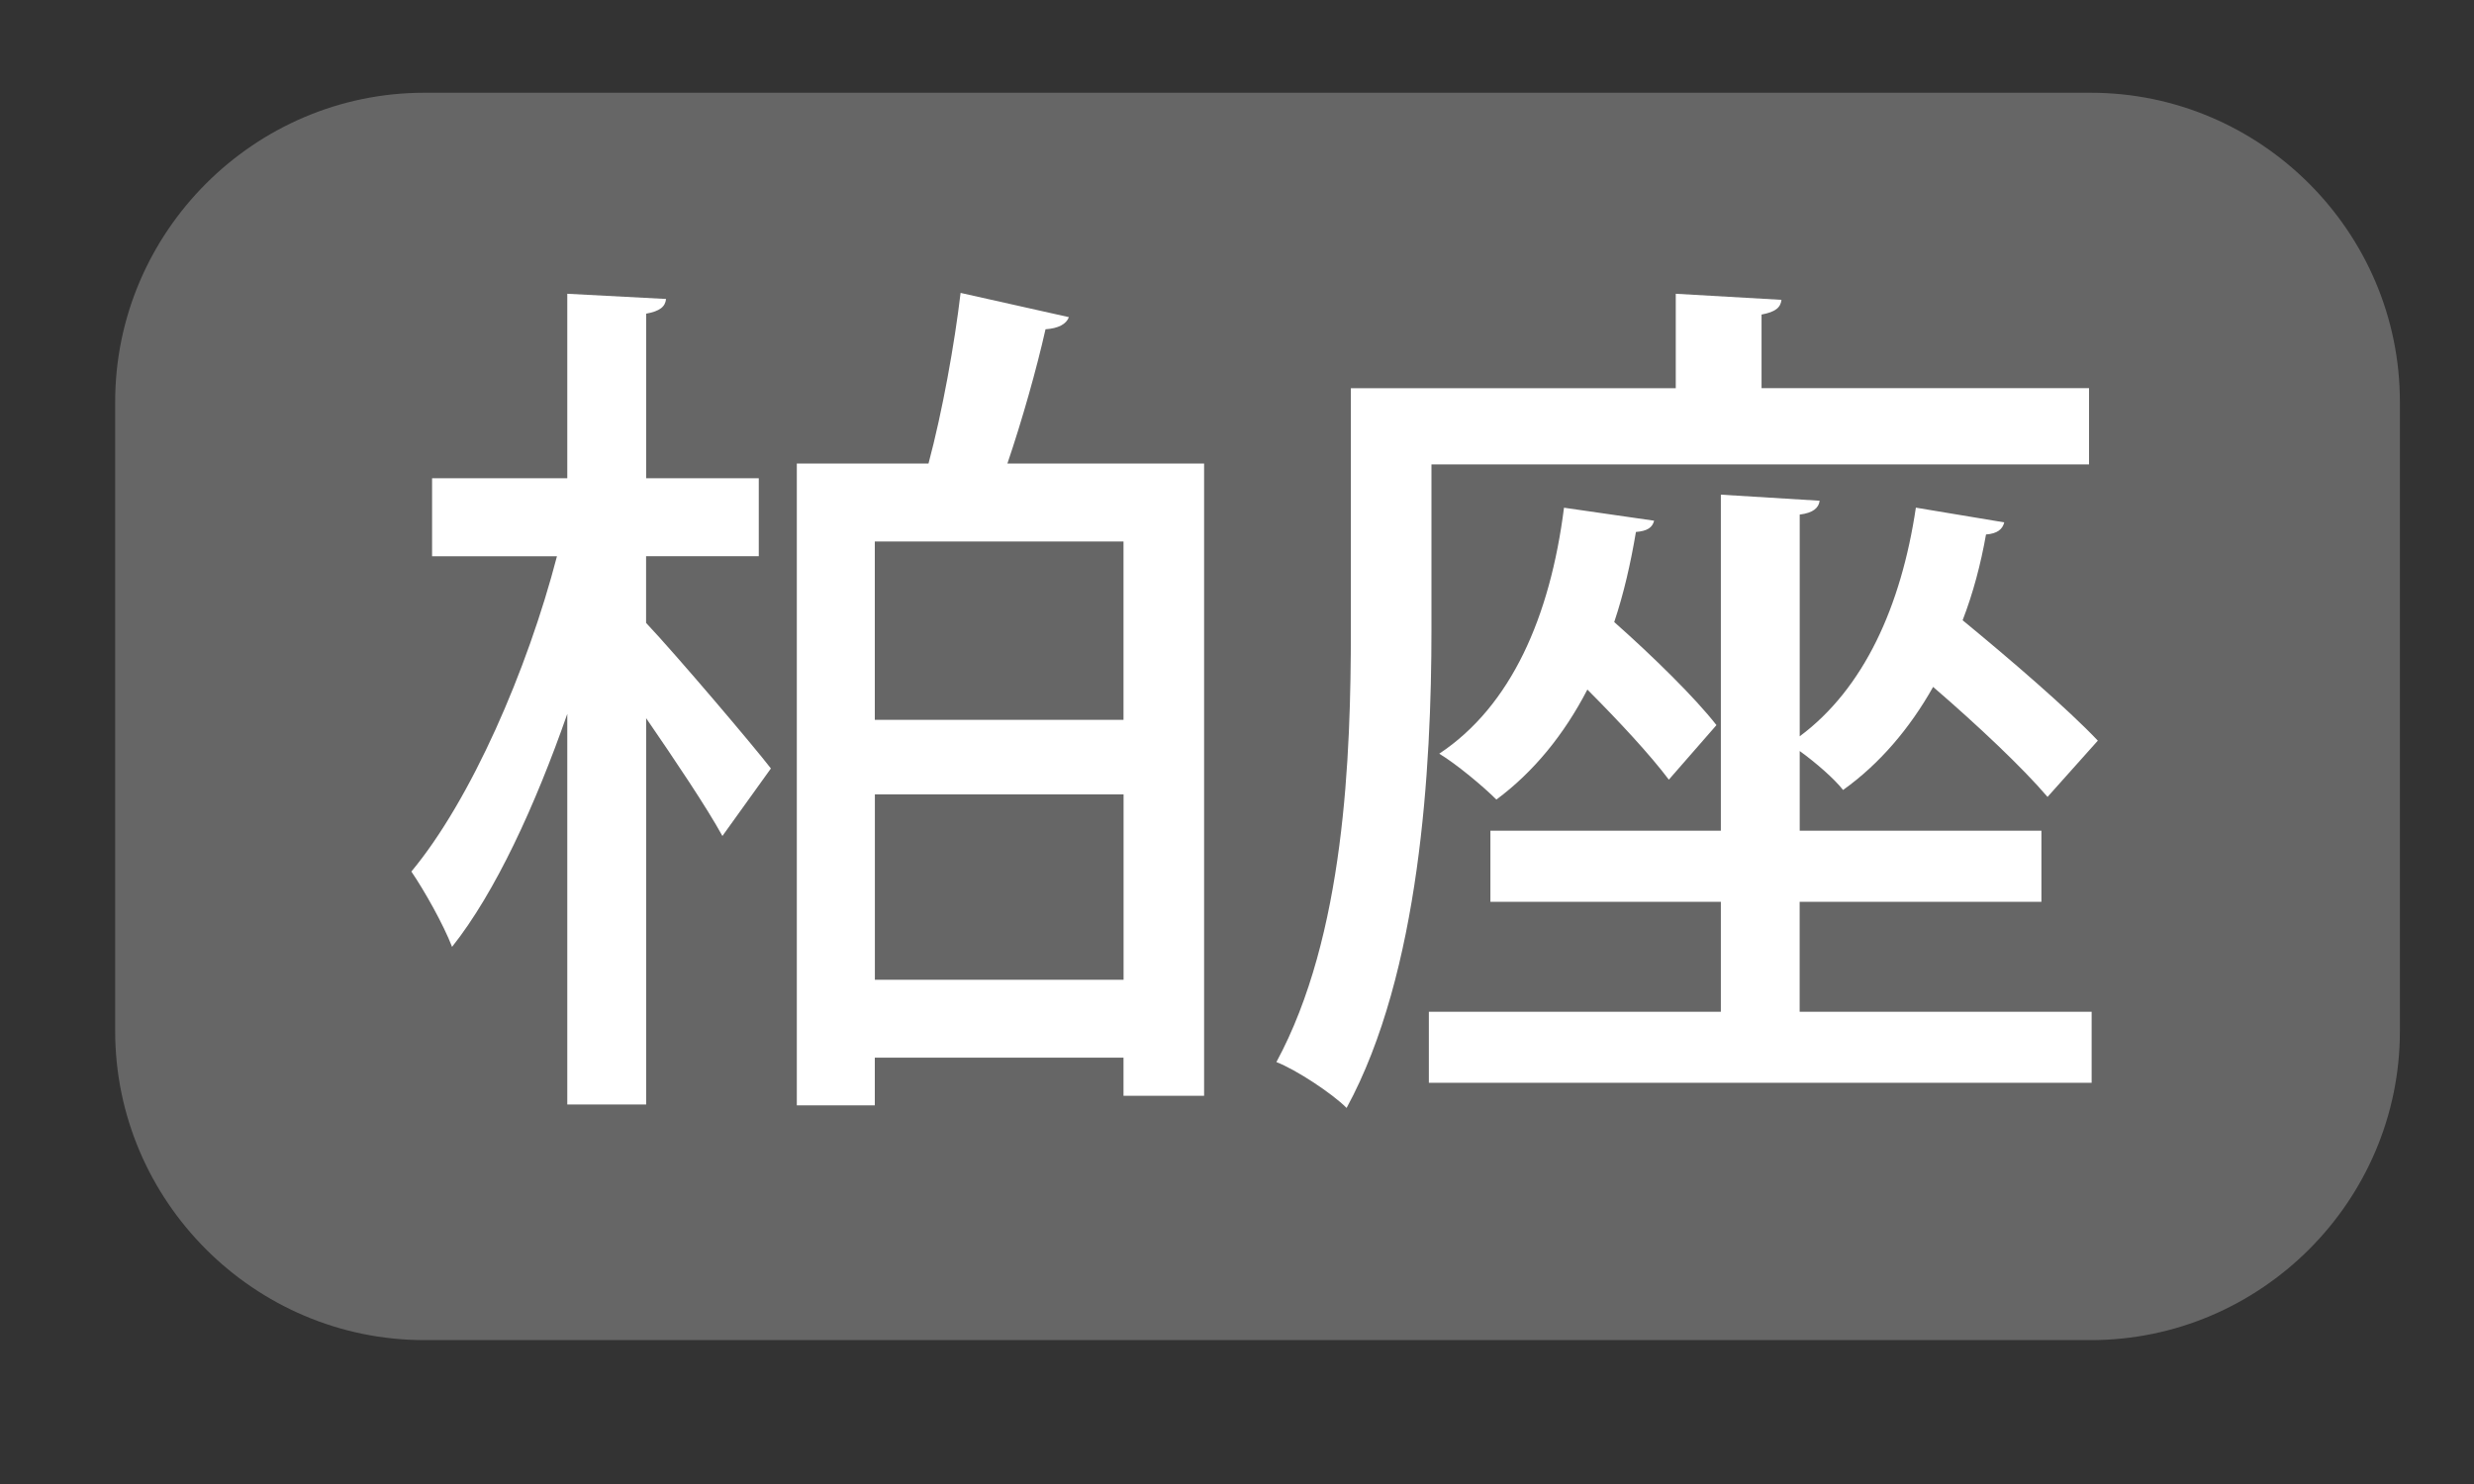 <?xml version="1.0" encoding="utf-8"?>
<!-- Generator: Adobe Illustrator 16.0.3, SVG Export Plug-In . SVG Version: 6.00 Build 0)  -->
<!DOCTYPE svg PUBLIC "-//W3C//DTD SVG 1.1//EN" "http://www.w3.org/Graphics/SVG/1.1/DTD/svg11.dtd">
<svg version="1.1" id="上尾市内" xmlns="http://www.w3.org/2000/svg" xmlns:xlink="http://www.w3.org/1999/xlink" x="0px"
	 y="0px" width="40px" height="24px" viewBox="0 0 40 24" style="enable-background:new 0 0 40 24;" xml:space="preserve">
<rect x="0" y="0" width="40" height="24" fill="#333333" stroke="none"/>
<g id="ボタン背景_x5F_off">
	<path style="fill:#666666;" d="M33.803,21.673H6.862c-2.749,0-5-2.249-5-5V6.5c0-2.75,2.251-5,5-5h26.94c2.75,0,5,2.25,5,5v10.173
		C38.803,19.424,36.553,21.673,33.803,21.673"/>
</g>
<g id="ボタン文字_xFF08_テキスト_xFF09_">
	<g>
		<path style="fill:#FFFFFF;" d="M10.446,8.995v1.079c0.49,0.519,1.737,1.989,2.018,2.354L11.68,13.52
			c-0.253-0.462-0.771-1.232-1.233-1.905v6.247H9.172v-6.317c-0.519,1.485-1.162,2.886-1.863,3.768
			c-0.14-0.364-0.448-0.91-0.658-1.218c0.967-1.163,1.877-3.264,2.354-5.099H6.986V7.734h2.186V4.751l1.597,0.084
			c-0.014,0.126-0.098,0.196-0.322,0.238v2.661h1.821v1.261H10.446z M17.282,5.129c-0.042,0.112-0.168,0.182-0.378,0.196
			c-0.141,0.63-0.378,1.471-0.616,2.171h3.18v10.226h-1.303v-0.617h-4.021v0.771h-1.261V7.497h2.129
			c0.225-0.841,0.421-1.933,0.519-2.76L17.282,5.129z M18.165,8.757h-4.021v2.885h4.021V8.757z M14.145,15.845h4.021v-2.998h-4.021
			V15.845z"/>
		<path style="fill:#FFFFFF;" d="M23.144,7.51v2.676c0,2.213-0.182,5.547-1.372,7.732c-0.238-0.238-0.813-0.616-1.135-0.742
			c1.106-2.045,1.204-4.945,1.204-7.004V6.278h5.253V4.751l1.709,0.098c-0.014,0.126-0.098,0.196-0.322,0.238v1.19h5.295V7.51
			H23.144z M29.097,14.584v1.779h4.721v1.148H23.102v-1.148h4.721v-1.779h-3.726v-1.149h3.726V8l1.597,0.098
			c-0.014,0.112-0.098,0.196-0.322,0.224v3.586c1.037-0.771,1.64-2.101,1.878-3.698l1.429,0.238
			c-0.028,0.112-0.112,0.182-0.295,0.196c-0.084,0.477-0.21,0.953-0.378,1.387c0.784,0.645,1.695,1.429,2.186,1.947l-0.813,0.91
			c-0.406-0.476-1.135-1.163-1.85-1.779c-0.378,0.672-0.868,1.247-1.456,1.667c-0.141-0.182-0.448-0.448-0.701-0.63v1.289h3.908
			v1.149H29.097z M26.982,12.609c-0.295-0.393-0.799-0.938-1.317-1.457c-0.378,0.729-0.868,1.331-1.471,1.779
			c-0.21-0.21-0.645-0.574-0.924-0.742c1.162-0.771,1.793-2.213,2.017-3.978l1.457,0.21c-0.028,0.112-0.112,0.168-0.294,0.182
			c-0.085,0.504-0.196,0.995-0.351,1.457c0.616,0.546,1.303,1.218,1.653,1.667L26.982,12.609z"/>
	</g>
</g>
<g id="八枝神社">
</g>
</svg>
